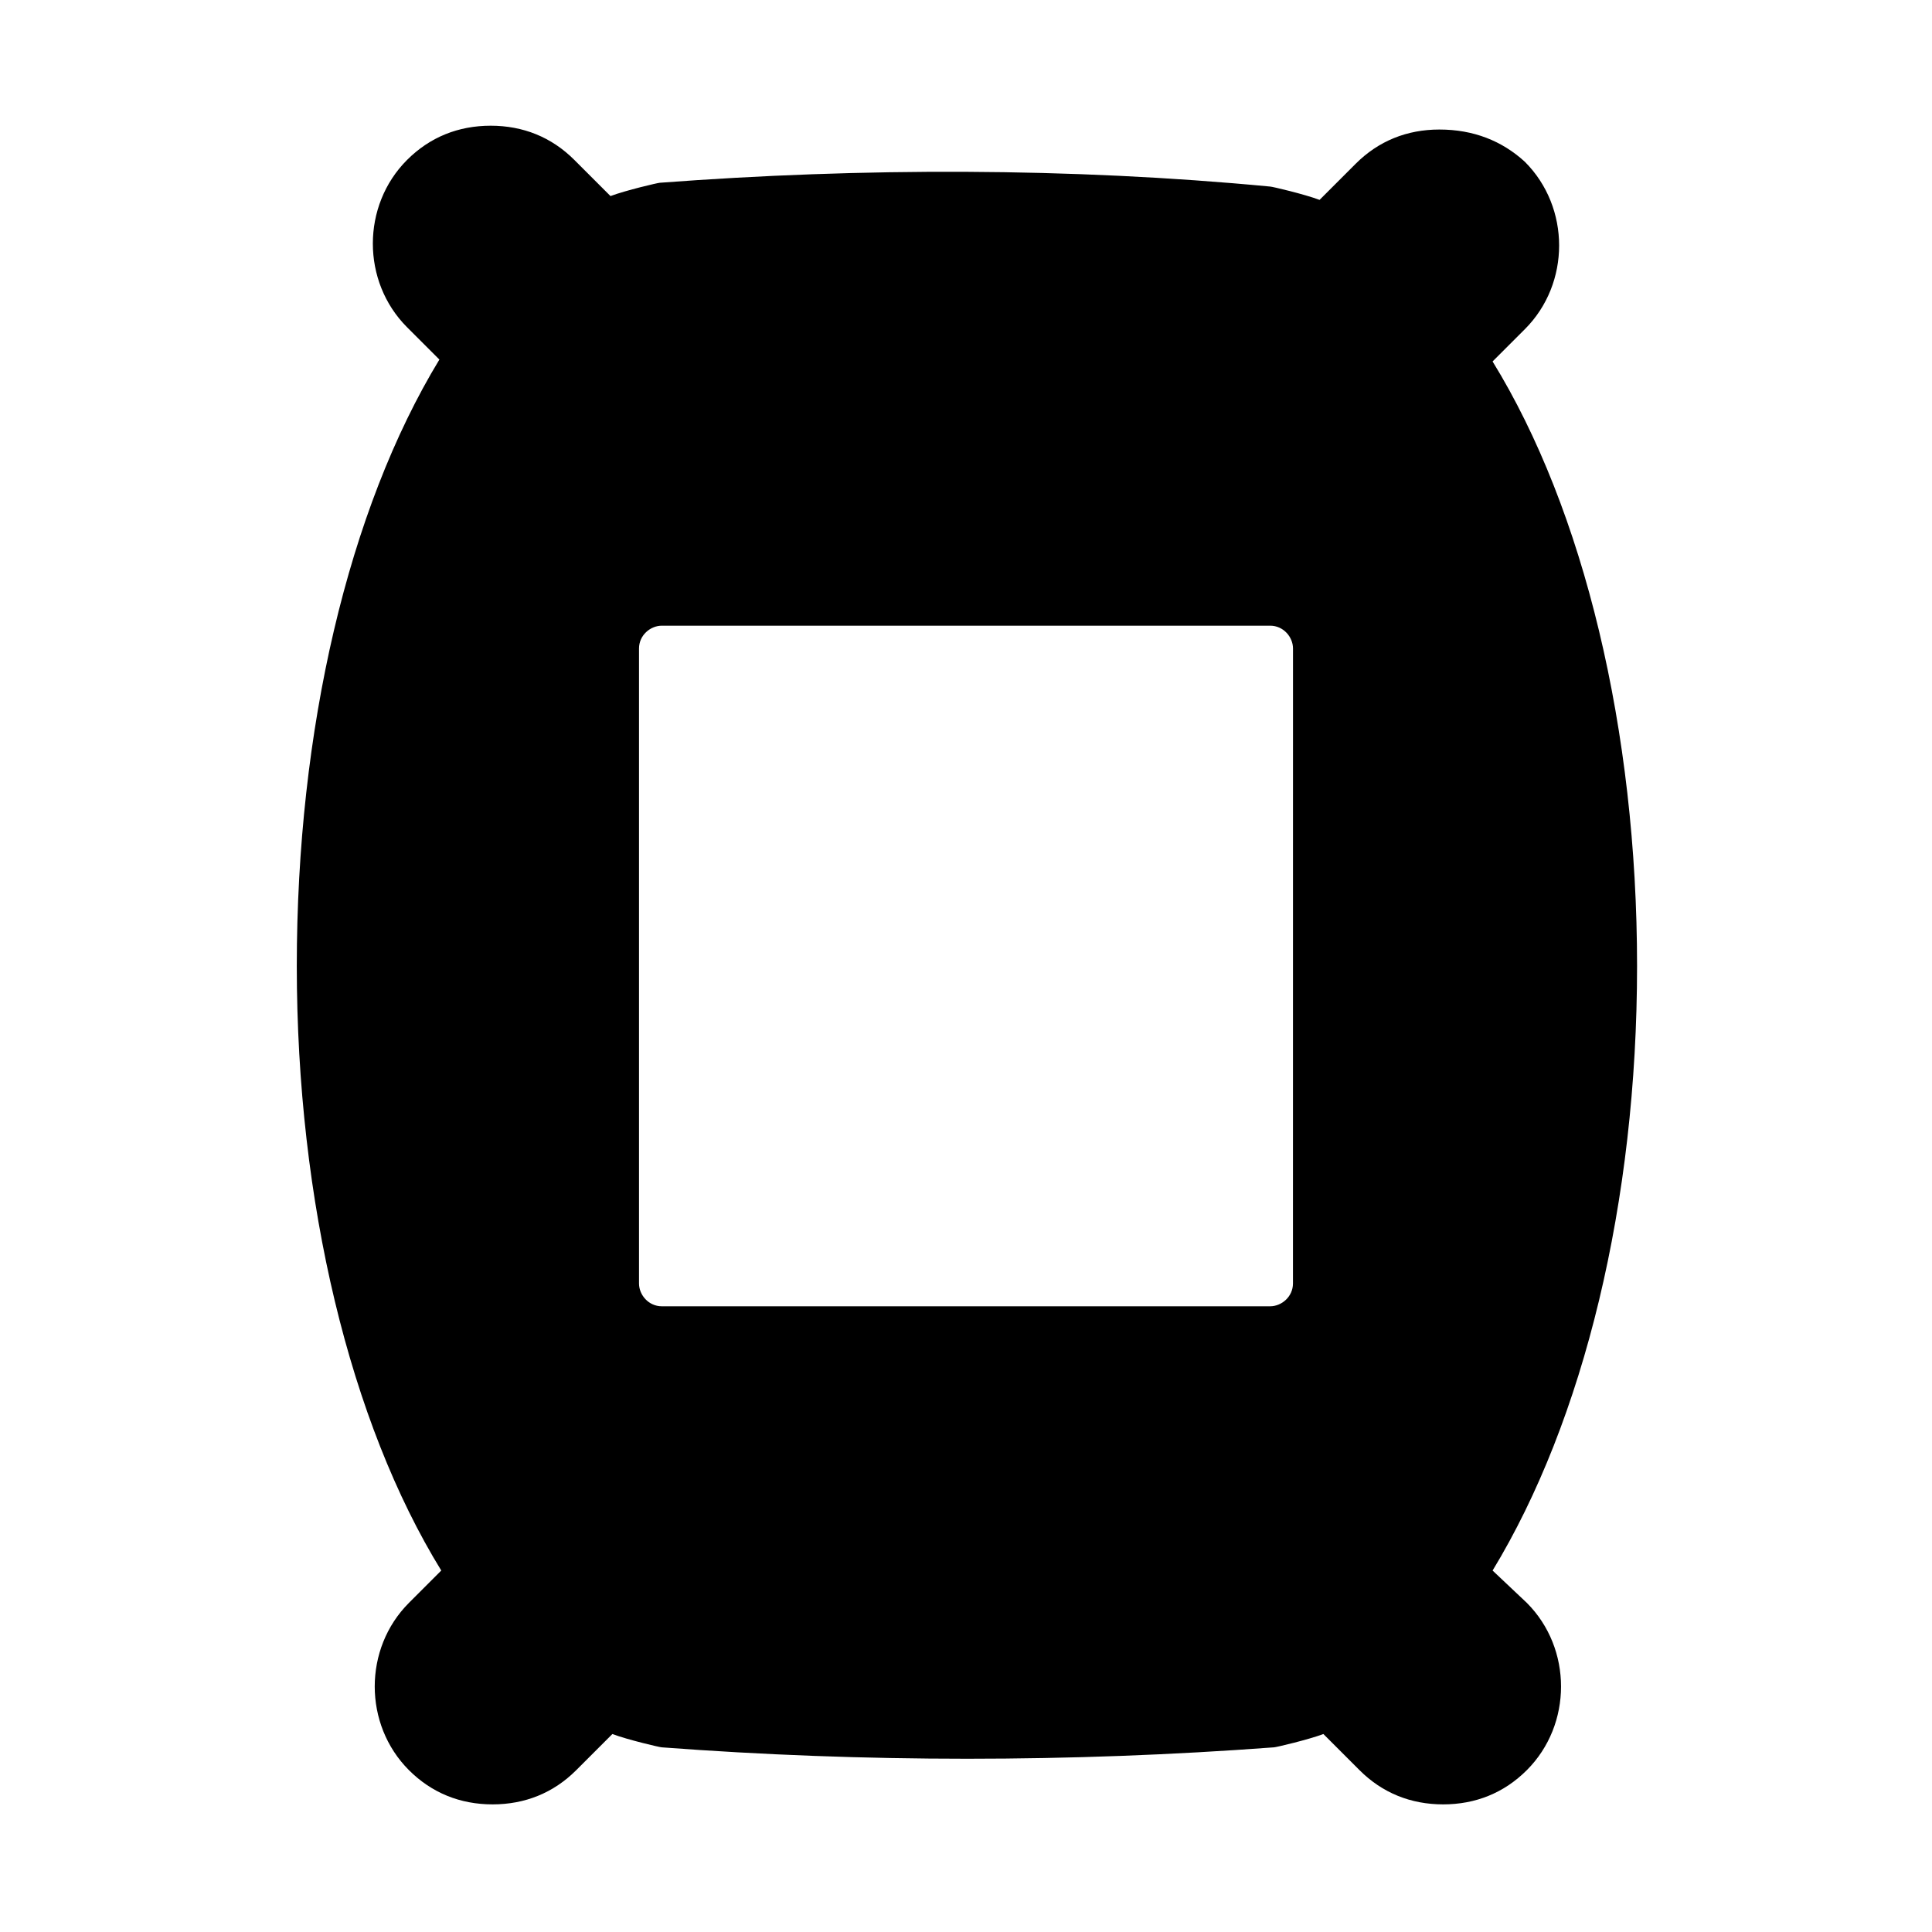 <?xml version="1.0" encoding="UTF-8"?>
<!-- Uploaded to: SVG Repo, www.svgrepo.com, Generator: SVG Repo Mixer Tools -->
<svg fill="#000000" width="800px" height="800px" version="1.1" viewBox="144 144 512 512" xmlns="http://www.w3.org/2000/svg">
 <path d="m539.55 560.21c24.184-39.801 38.289-97.738 38.289-160.21s-14.105-120.91-38.289-160.21l8.566-8.566c12.09-12.09 12.09-32.242 0-44.336-6.047-5.543-13.605-8.562-22.676-8.562-8.566 0-16.121 3.023-22.168 9.07l-9.574 9.574c-4.027-1.516-12.59-3.531-13.094-3.531-52.902-5.039-108.32-5.039-161.72-1.008-0.504 0-9.07 2.016-13.098 3.527l-9.574-9.574c-6.047-6.047-13.602-9.07-22.168-9.07s-16.121 3.023-22.168 9.07c-12.09 12.09-12.09 32.242 0 44.336l8.566 8.566c-24.184 39.801-37.789 98.242-37.789 160.71s14.105 120.91 38.289 160.21l-8.566 8.566c-12.09 12.09-12.09 32.242 0 44.336 6.047 6.047 13.602 9.07 22.168 9.07s16.121-3.023 22.168-9.07l9.574-9.574c4.031 1.512 12.594 3.527 13.098 3.527 53.402 4.031 108.32 4.031 162.23 0 0.504 0 9.07-2.016 13.098-3.527l9.574 9.574c6.047 6.047 13.602 9.07 22.168 9.07s16.121-3.023 22.168-9.07c12.09-12.09 12.09-32.242 0-44.336zm-52.902-76.078c0 3.527-3.023 6.047-6.047 6.047h-161.21c-3.527 0-6.047-3.023-6.047-6.047v-168.27c0-3.527 3.023-6.047 6.047-6.047h161.22c3.527 0 6.047 3.023 6.047 6.047z"/>
</svg>